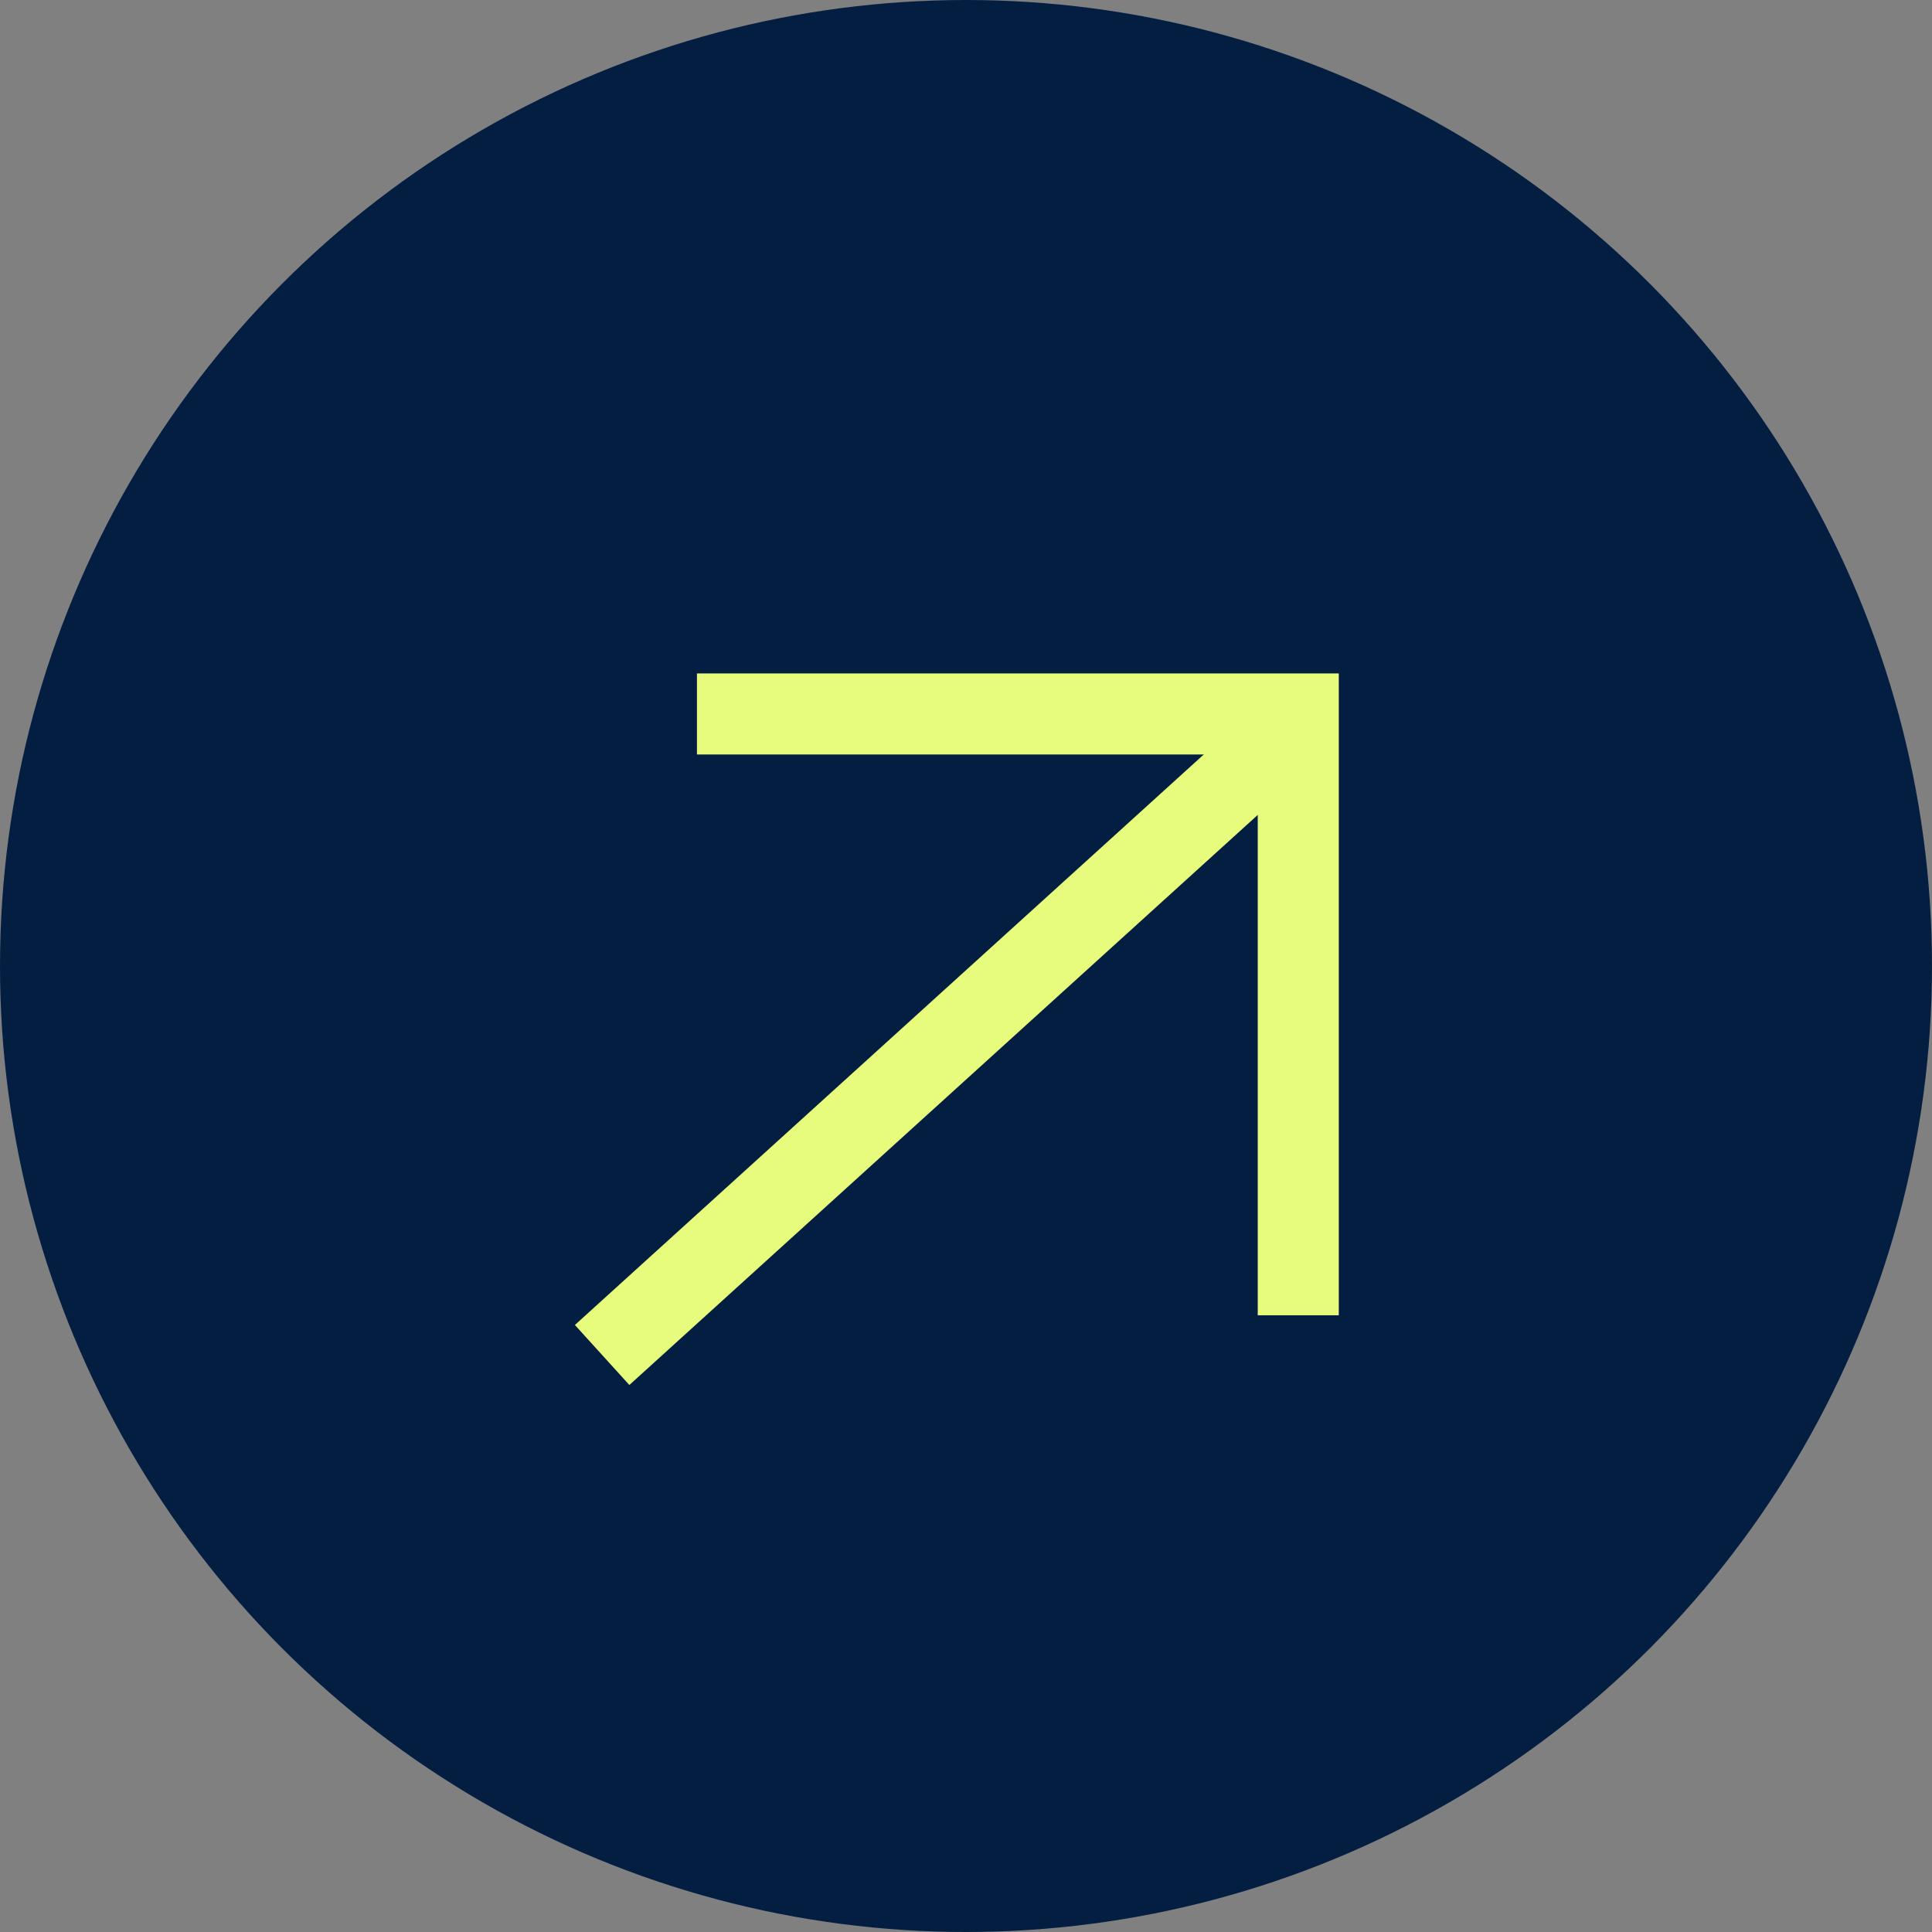 <?xml version="1.0" encoding="UTF-8"?>
<svg id="uuid-db3c854d-ab61-40c0-a12c-bbbe2a73b190" data-name="Layer 2" xmlns="http://www.w3.org/2000/svg" viewBox="0 0 23.84 23.84">
  <rect x="0" y="0" width="23.84" height="23.84" fill="#808080" stroke="none"/>
  <g id="uuid-08702e9c-cb2b-41f7-8930-48a451ac32bc" data-name="Capa 1">
    <g>
      <circle cx="11.92" cy="11.92" r="11.92" style="fill: #041e42;"/>
      <g>
        <line x1="16.05" y1="8.9" x2="7.43" y2="16.72" style="fill: none; stroke: #e7fc7d; stroke-miterlimit: 10;"/>
        <polyline points="8.6 8.81 16.02 8.81 16.02 16.23" style="fill: none; stroke: #e7fc7d; stroke-miterlimit: 10;"/>
      </g>
    </g>
  </g>
</svg>